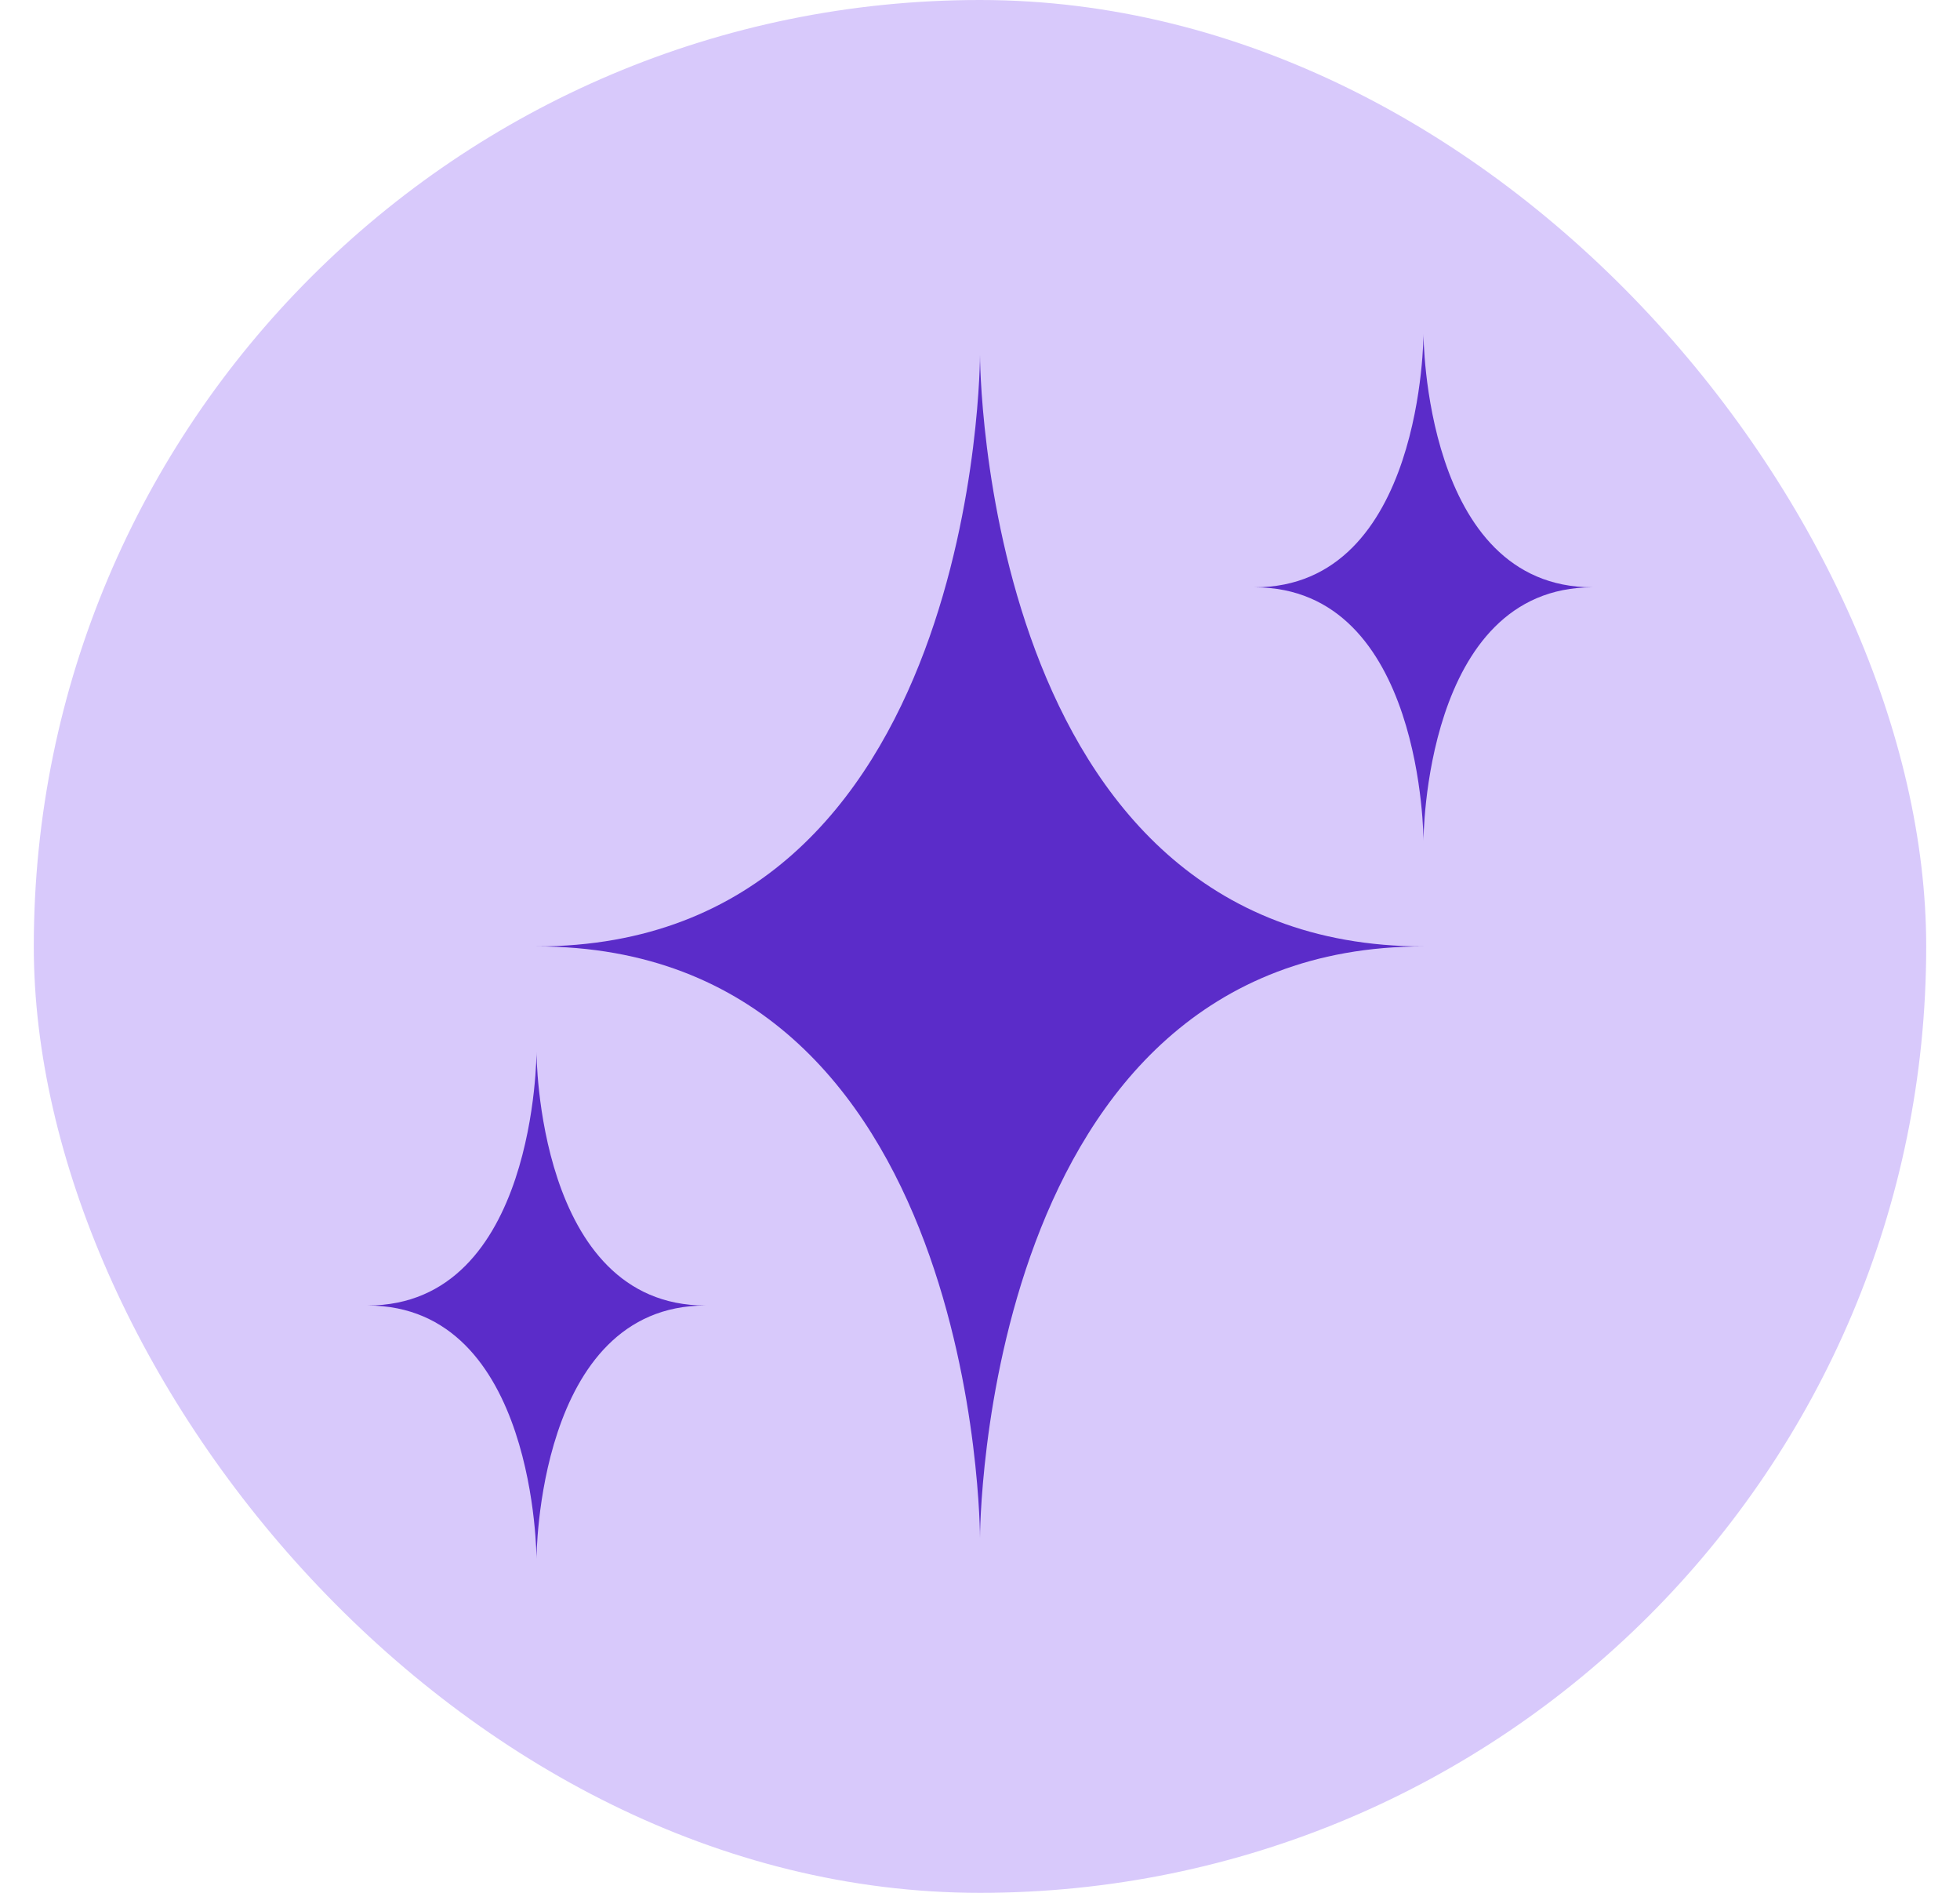 <svg width="29" height="28" viewBox="0 0 29 28" fill="none" xmlns="http://www.w3.org/2000/svg">
<rect x="0.5" width="28" height="28" rx="14" fill="#D8C9FB"/>
<path d="M14.5 22.75C14.5 22.75 14.5 14 21.062 14C14.5 14 14.5 5.25 14.5 5.25C14.5 5.25 14.5 14 7.938 14C14.5 14 14.5 22.75 14.5 22.75Z" fill="#5B2CC9"/>
<path d="M21.062 12.438C21.062 12.438 21.062 8.688 23.562 8.688C21.062 8.688 21.062 4.938 21.062 4.938C21.062 4.938 21.062 8.688 18.562 8.688C21.062 8.688 21.062 12.438 21.062 12.438Z" fill="#5B2CC9"/>
<path d="M7.938 23.062C7.938 23.062 7.938 19.312 10.438 19.312C7.938 19.312 7.938 15.562 7.938 15.562C7.938 15.562 7.938 19.312 5.438 19.312C7.938 19.312 7.938 23.062 7.938 23.062Z" fill="#5B2CC9"/>
</svg>
